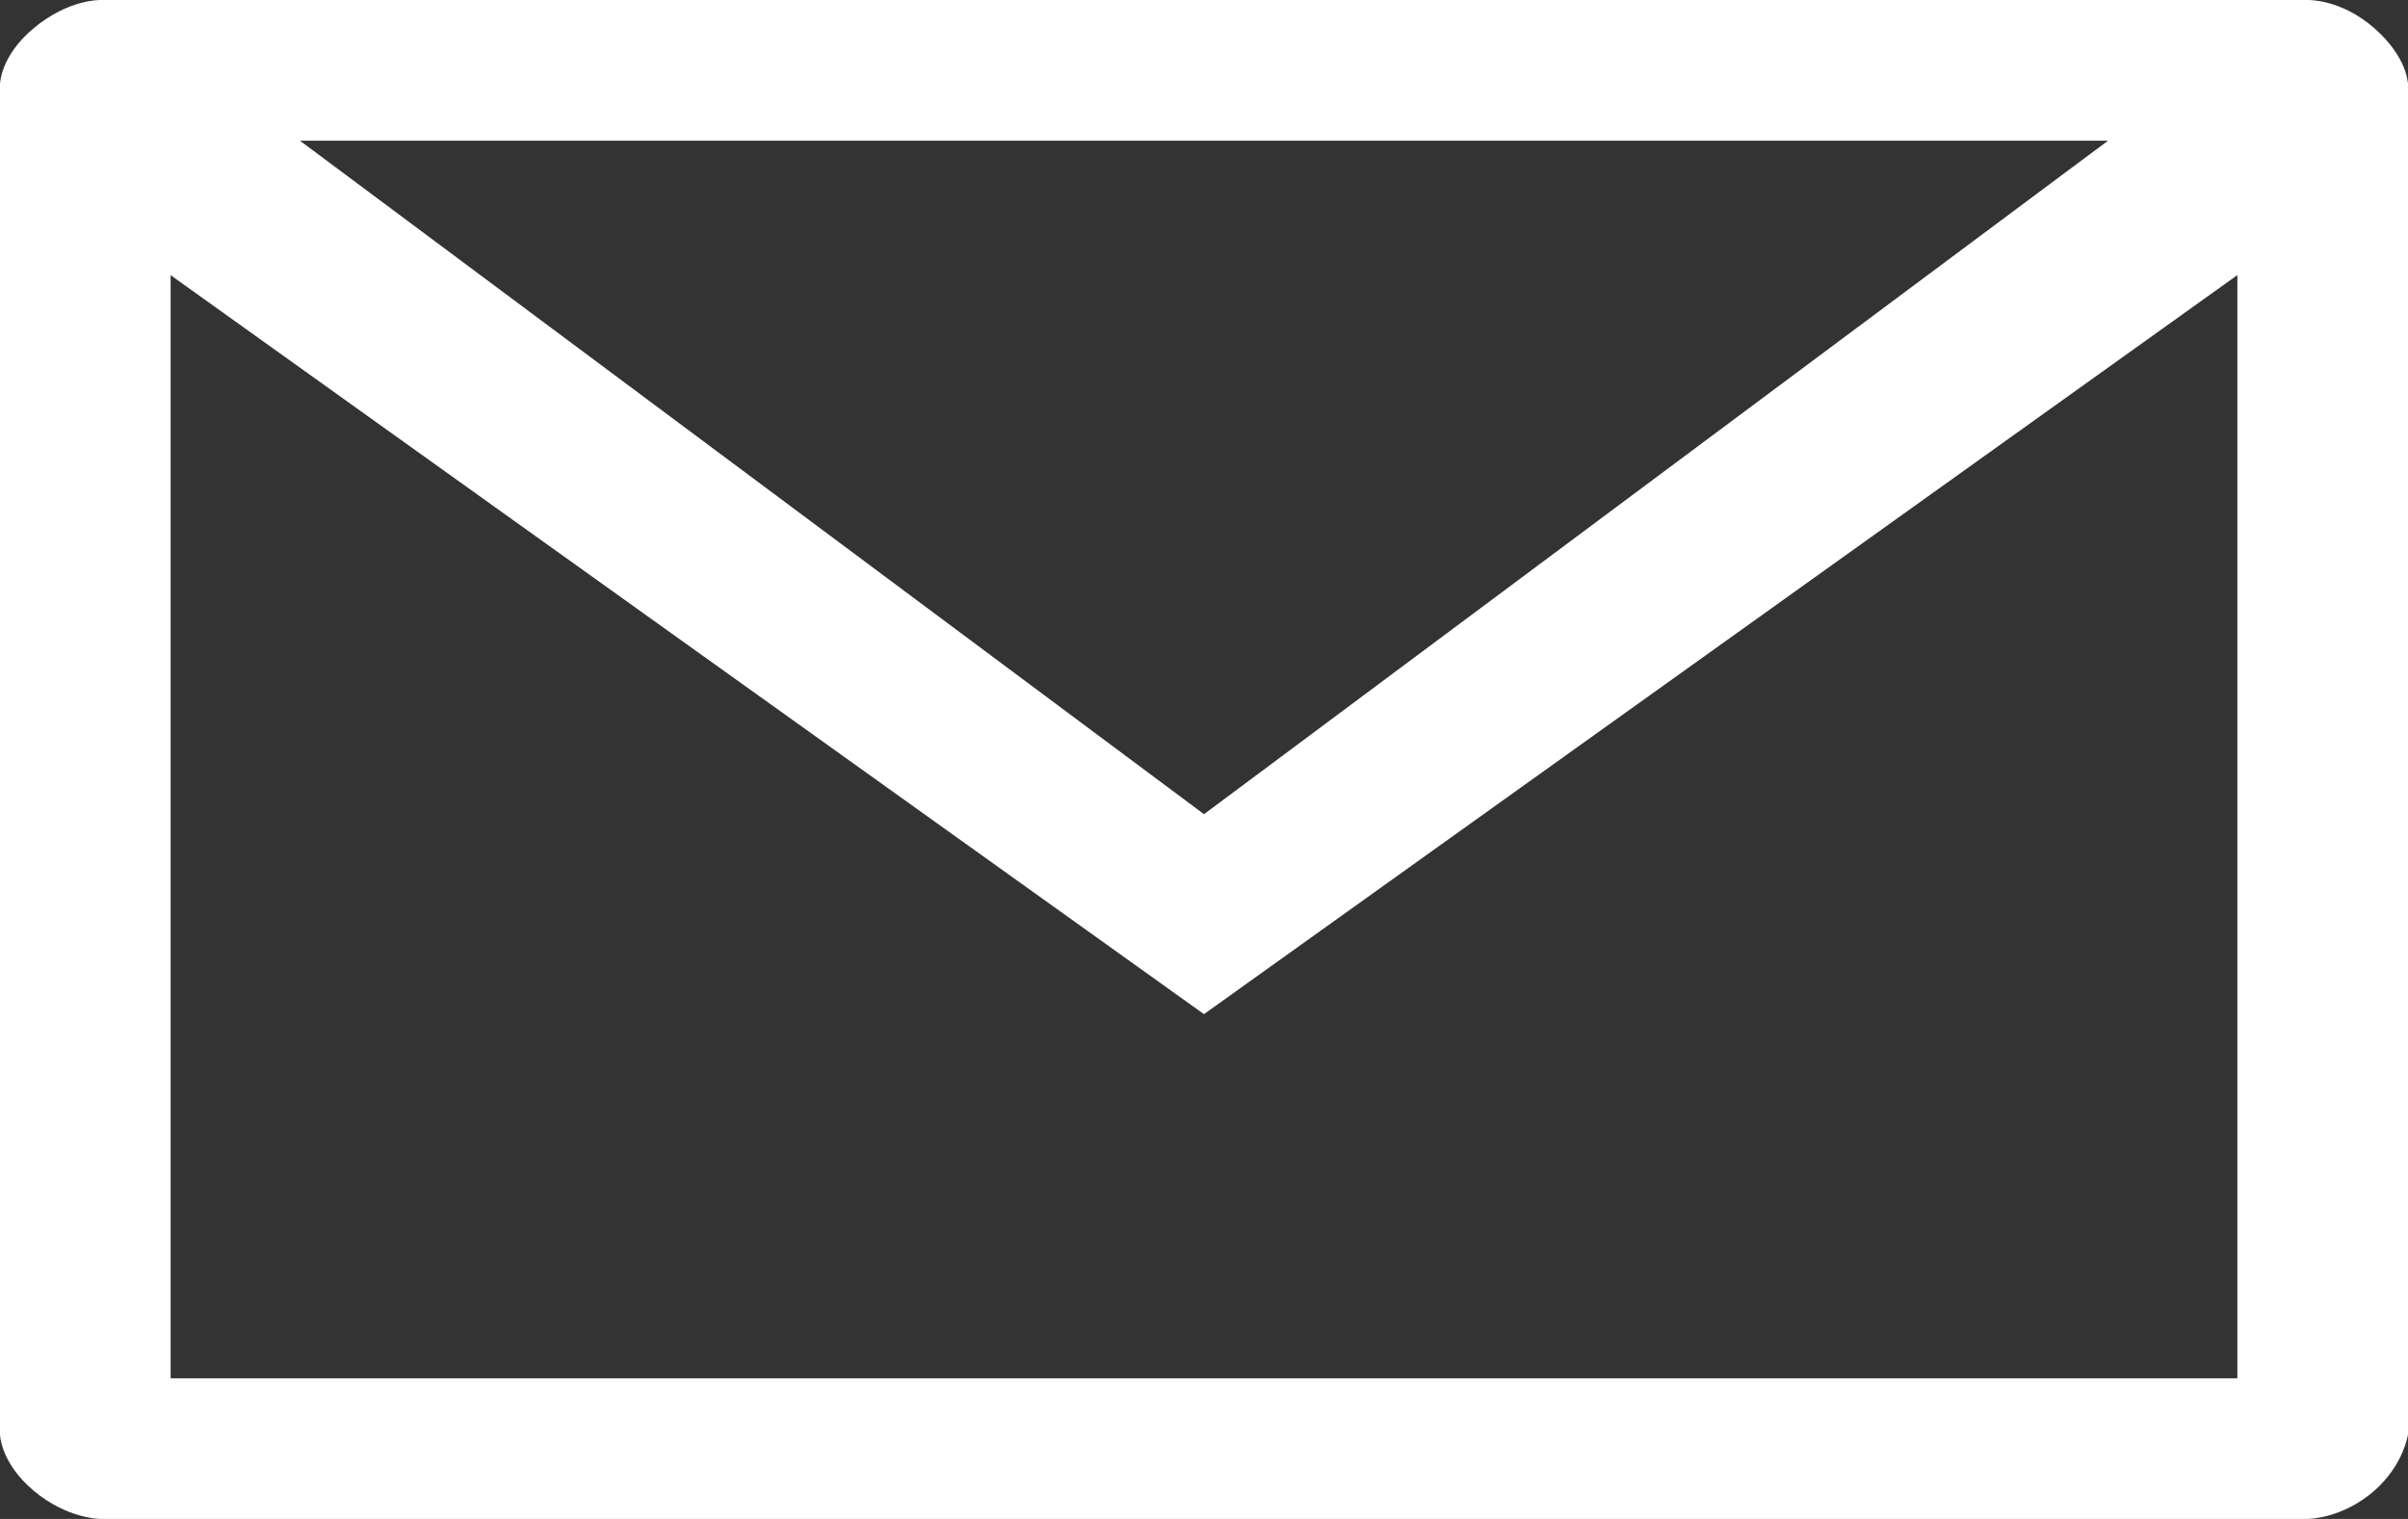 <svg width="65" height="41" viewBox="0 0 65 41" fill="none" xmlns="http://www.w3.org/2000/svg">
<rect x="0" y="0" width="65" height="41" fill="#333333" stroke="none"/>
<path d="M62.321 0.5C62.336 0.5 62.362 0.502 62.398 0.505C62.471 0.512 62.582 0.528 62.719 0.564C62.991 0.638 63.37 0.795 63.76 1.136C64.157 1.483 64.338 1.798 64.423 2.006C64.466 2.111 64.485 2.192 64.493 2.24C64.498 2.264 64.499 2.28 64.5 2.287V38.674C64.497 38.688 64.493 38.709 64.486 38.733C64.469 38.8 64.436 38.901 64.384 39.02C64.278 39.261 64.09 39.575 63.76 39.864C63.393 40.185 63.015 40.344 62.73 40.424C62.588 40.463 62.47 40.482 62.392 40.491C62.352 40.496 62.323 40.498 62.306 40.499C62.297 40.499 62.291 40.5 62.289 40.5H2.712C2.71 40.5 2.704 40.499 2.696 40.499C2.68 40.498 2.652 40.497 2.614 40.492C2.539 40.483 2.424 40.463 2.284 40.424C2.004 40.345 1.621 40.184 1.233 39.858C0.847 39.534 0.667 39.222 0.581 39.01C0.538 38.902 0.517 38.817 0.508 38.765C0.503 38.739 0.501 38.721 0.5 38.712V2.284C0.501 2.276 0.502 2.258 0.507 2.232C0.516 2.181 0.535 2.096 0.578 1.989C0.662 1.779 0.842 1.468 1.231 1.144C1.641 0.802 2.024 0.643 2.296 0.567C2.432 0.53 2.542 0.513 2.612 0.506C2.647 0.502 2.672 0.5 2.687 0.5H62.321ZM60.102 7.02L32.499 26.76L4.897 7.021L4.106 6.455V37.704H60.894V6.454L60.102 7.02ZM7.795 4.197L32.201 22.378L32.5 22.601L32.799 22.378L57.204 4.197L58.414 3.297H6.585L7.795 4.197Z" fill="white" stroke="white"/>
</svg>
